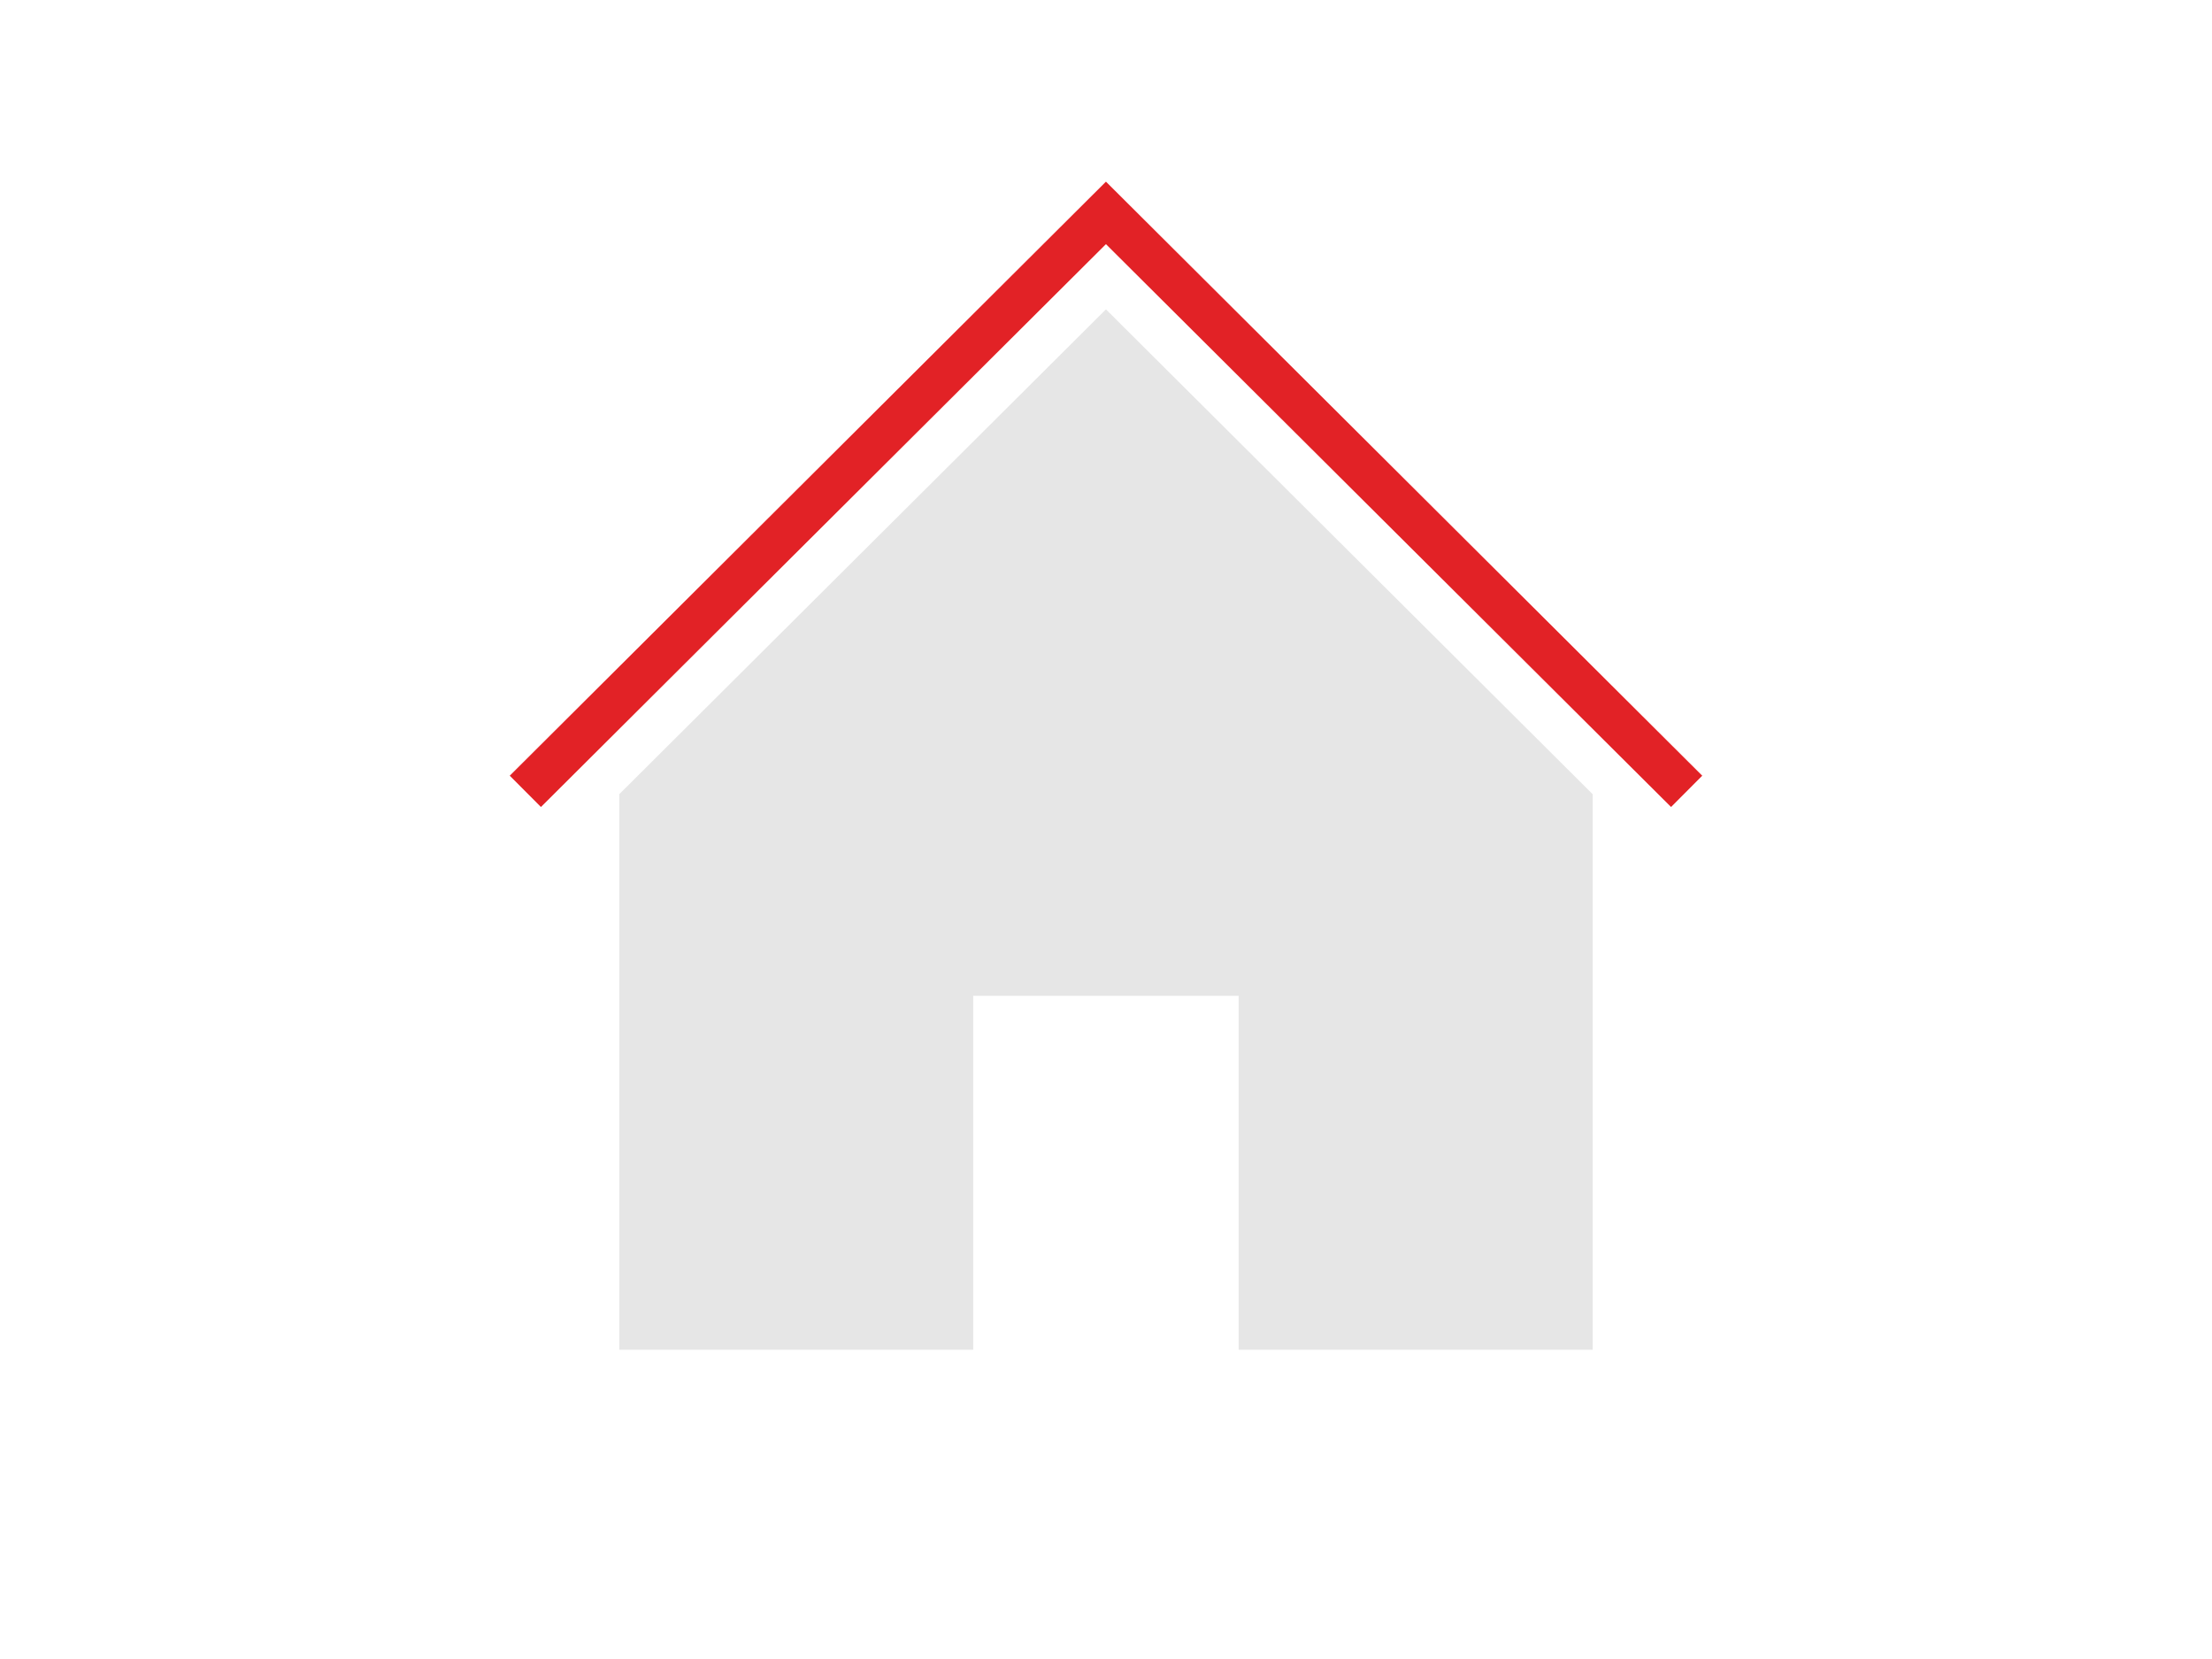 <?xml version="1.0" encoding="UTF-8"?>
<svg id="Ebene_1" data-name="Ebene 1" xmlns="http://www.w3.org/2000/svg" viewBox="0 0 400 300">
  <defs>
    <style>
      .cls-1 {
        fill: #e6e6e6;
      }

      .cls-2 {
        fill: #e22226;
      }
    </style>
  </defs>
  <path class="cls-1" d="m288,143.61v100.46h-64.01v-64h-48v64h-64v-100.46l88-87.67,88.01,87.67Z"/>
  <polygon class="cls-2" points="302.18 145.93 199.99 44.15 97.82 145.93 92.18 140.27 199.99 32.85 307.82 140.27 302.18 145.93"/>
</svg>